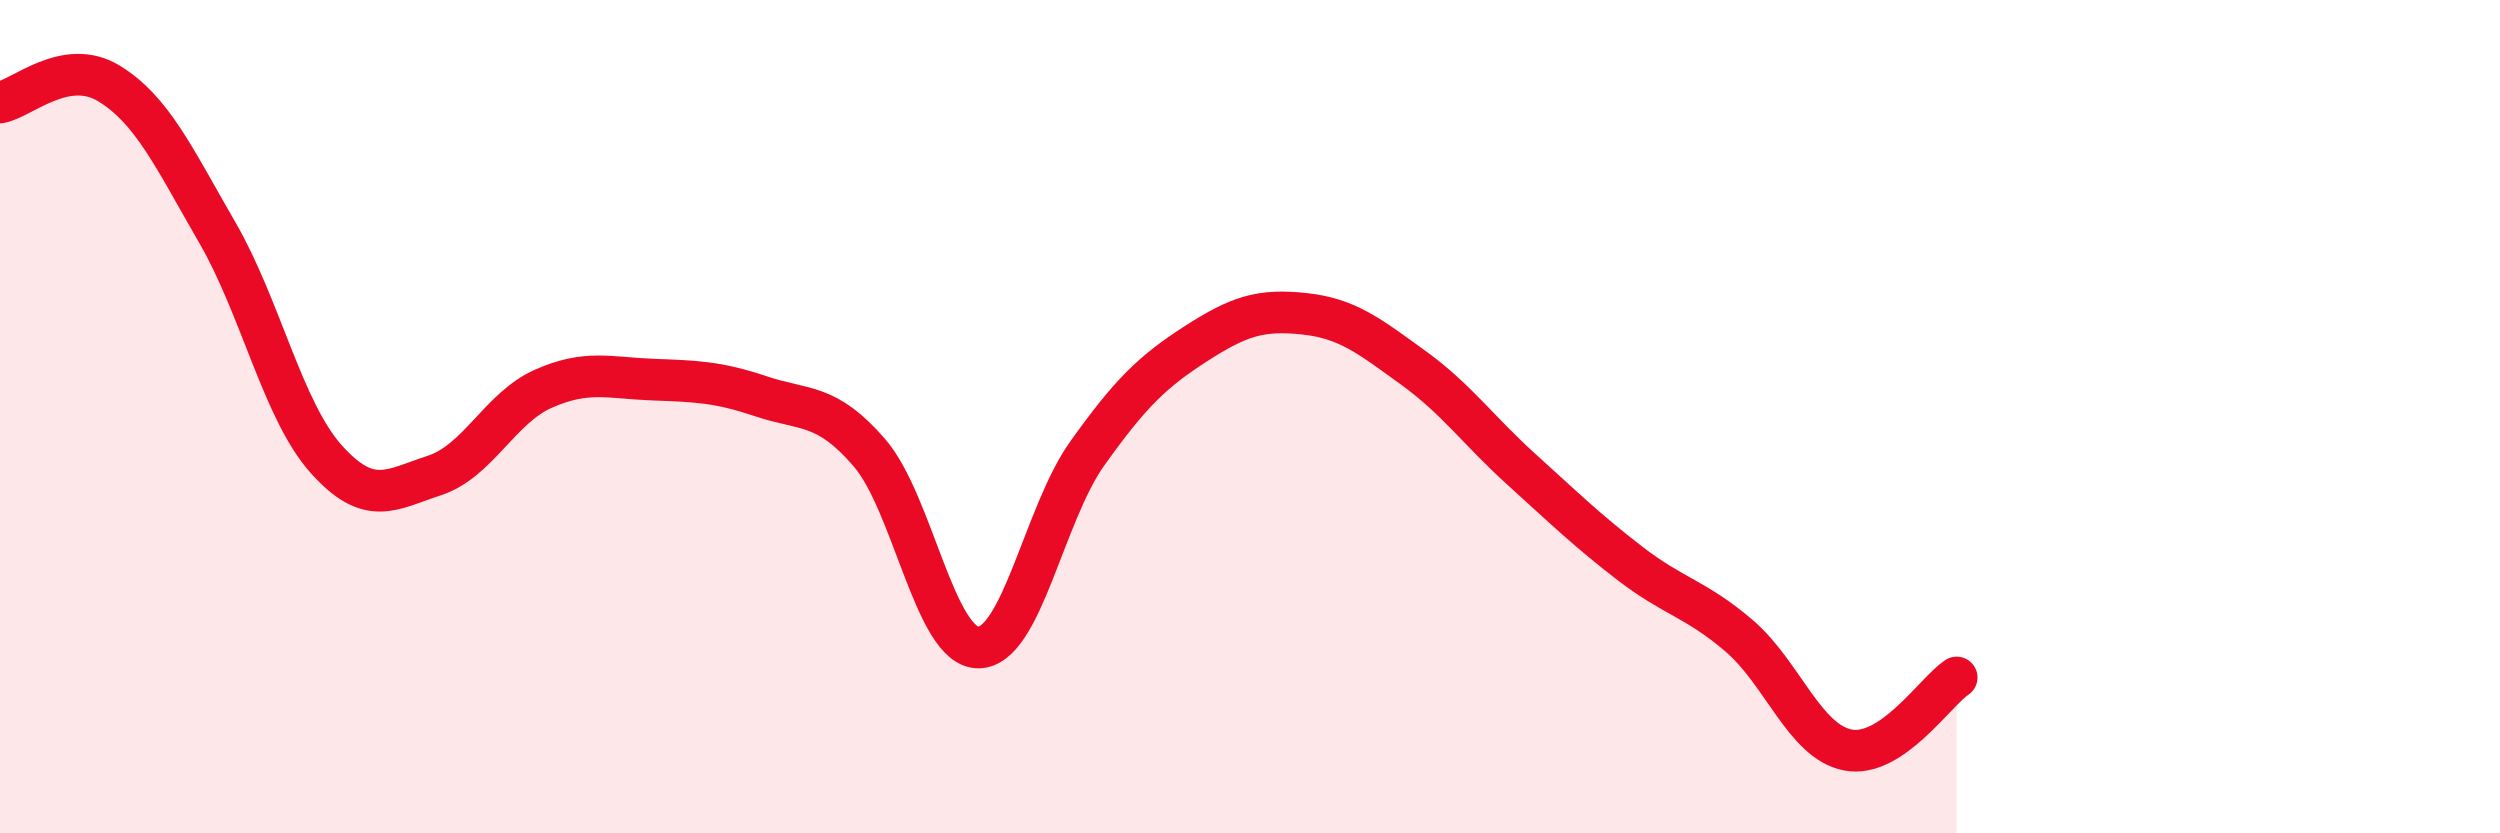 
    <svg width="60" height="20" viewBox="0 0 60 20" xmlns="http://www.w3.org/2000/svg">
      <path
        d="M 0,2.46 C 0.52,2.37 1.57,1.37 2.61,2 C 3.65,2.63 4.18,3.79 5.22,5.59 C 6.26,7.39 6.79,9.86 7.83,11.02 C 8.87,12.18 9.39,11.75 10.43,11.41 C 11.47,11.07 12,9.79 13.04,9.33 C 14.08,8.87 14.61,9.07 15.65,9.11 C 16.69,9.15 17.22,9.16 18.26,9.51 C 19.3,9.86 19.83,9.66 20.87,10.87 C 21.91,12.08 22.44,15.54 23.48,15.54 C 24.52,15.54 25.05,12.35 26.09,10.89 C 27.13,9.43 27.66,8.92 28.7,8.25 C 29.74,7.58 30.26,7.42 31.3,7.53 C 32.34,7.64 32.87,8.07 33.91,8.82 C 34.95,9.57 35.48,10.33 36.52,11.27 C 37.56,12.21 38.09,12.73 39.13,13.53 C 40.17,14.33 40.7,14.37 41.74,15.26 C 42.78,16.15 43.31,17.8 44.35,18 C 45.39,18.2 46.44,16.61 46.96,16.26L46.96 20L0 20Z"
        fill="#EB0A25"
        opacity="0.1"
        stroke-linecap="round"
        stroke-linejoin="round"
      />
      <path
        d="M 0,2.46 C 0.52,2.37 1.57,1.37 2.61,2 C 3.65,2.63 4.18,3.79 5.22,5.59 C 6.26,7.39 6.79,9.86 7.83,11.02 C 8.87,12.18 9.39,11.75 10.43,11.41 C 11.47,11.07 12,9.79 13.04,9.33 C 14.08,8.87 14.61,9.07 15.65,9.11 C 16.69,9.15 17.22,9.16 18.26,9.51 C 19.3,9.86 19.83,9.66 20.87,10.87 C 21.91,12.08 22.44,15.54 23.48,15.54 C 24.52,15.54 25.05,12.35 26.09,10.89 C 27.13,9.43 27.66,8.92 28.7,8.25 C 29.74,7.58 30.26,7.42 31.3,7.53 C 32.34,7.64 32.87,8.07 33.91,8.82 C 34.95,9.57 35.48,10.33 36.52,11.27 C 37.56,12.21 38.09,12.73 39.13,13.53 C 40.17,14.33 40.7,14.37 41.74,15.26 C 42.78,16.15 43.31,17.8 44.35,18 C 45.39,18.2 46.44,16.61 46.96,16.26"
        stroke="#EB0A25"
        stroke-width="1"
        fill="none"
        stroke-linecap="round"
        stroke-linejoin="round"
      />
    </svg>
  